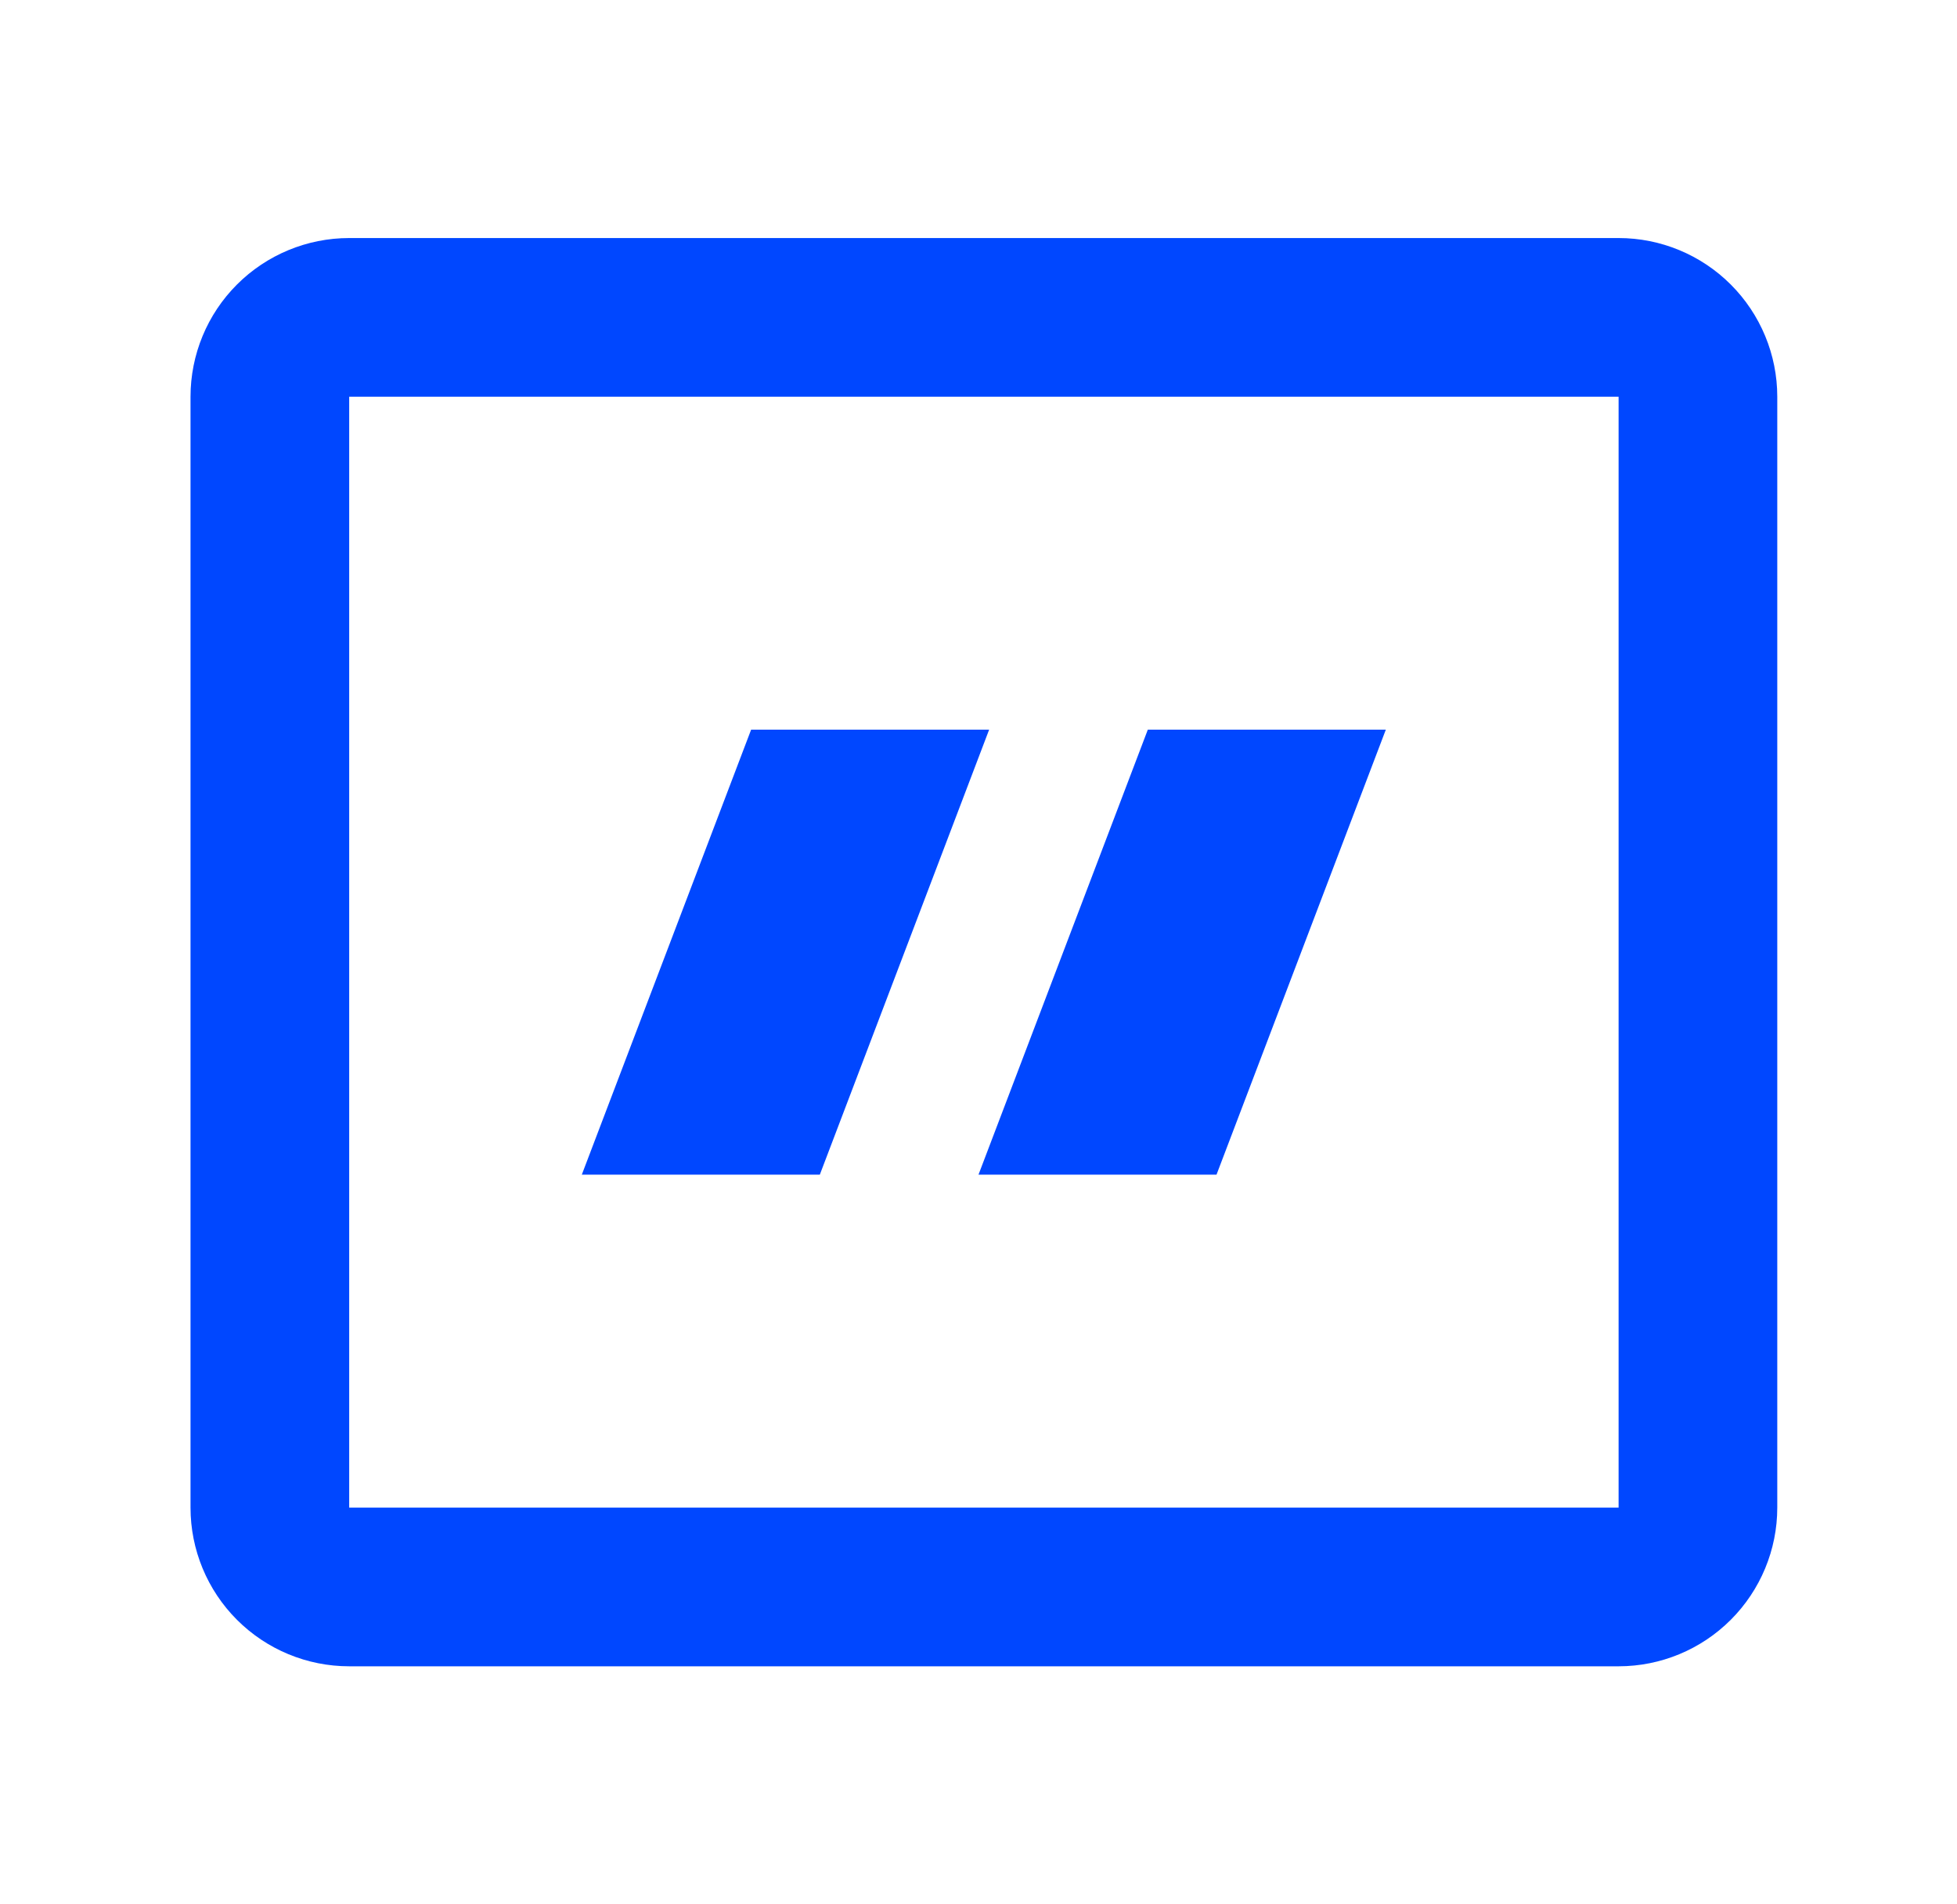 <svg width="37" height="36" viewBox="0 0 37 36" fill="none" xmlns="http://www.w3.org/2000/svg">
<g id="gg:quote-o">
<g id="Group">
<path id="Vector" fill-rule="evenodd" clip-rule="evenodd" d="M30.602 7.5H6.602V28.5H30.602V7.5ZM6.602 4.5C5.806 4.5 5.043 4.816 4.48 5.379C3.918 5.941 3.602 6.704 3.602 7.5V28.5C3.602 29.296 3.918 30.059 4.48 30.621C5.043 31.184 5.806 31.5 6.602 31.5H30.602C31.397 31.5 32.16 31.184 32.723 30.621C33.285 30.059 33.602 29.296 33.602 28.5V7.5C33.602 6.704 33.285 5.941 32.723 5.379C32.16 4.816 31.397 4.5 30.602 4.5H6.602Z" fill="#0047FF"/>
<path id="Vector_2" d="M14.201 13.794H18.701L15.5 22.206H11L14.201 13.794ZM21.701 13.794H26.201L23 22.206H18.5L21.701 13.794Z" fill="#0047FF"/>
</g>
</g>
</svg>
